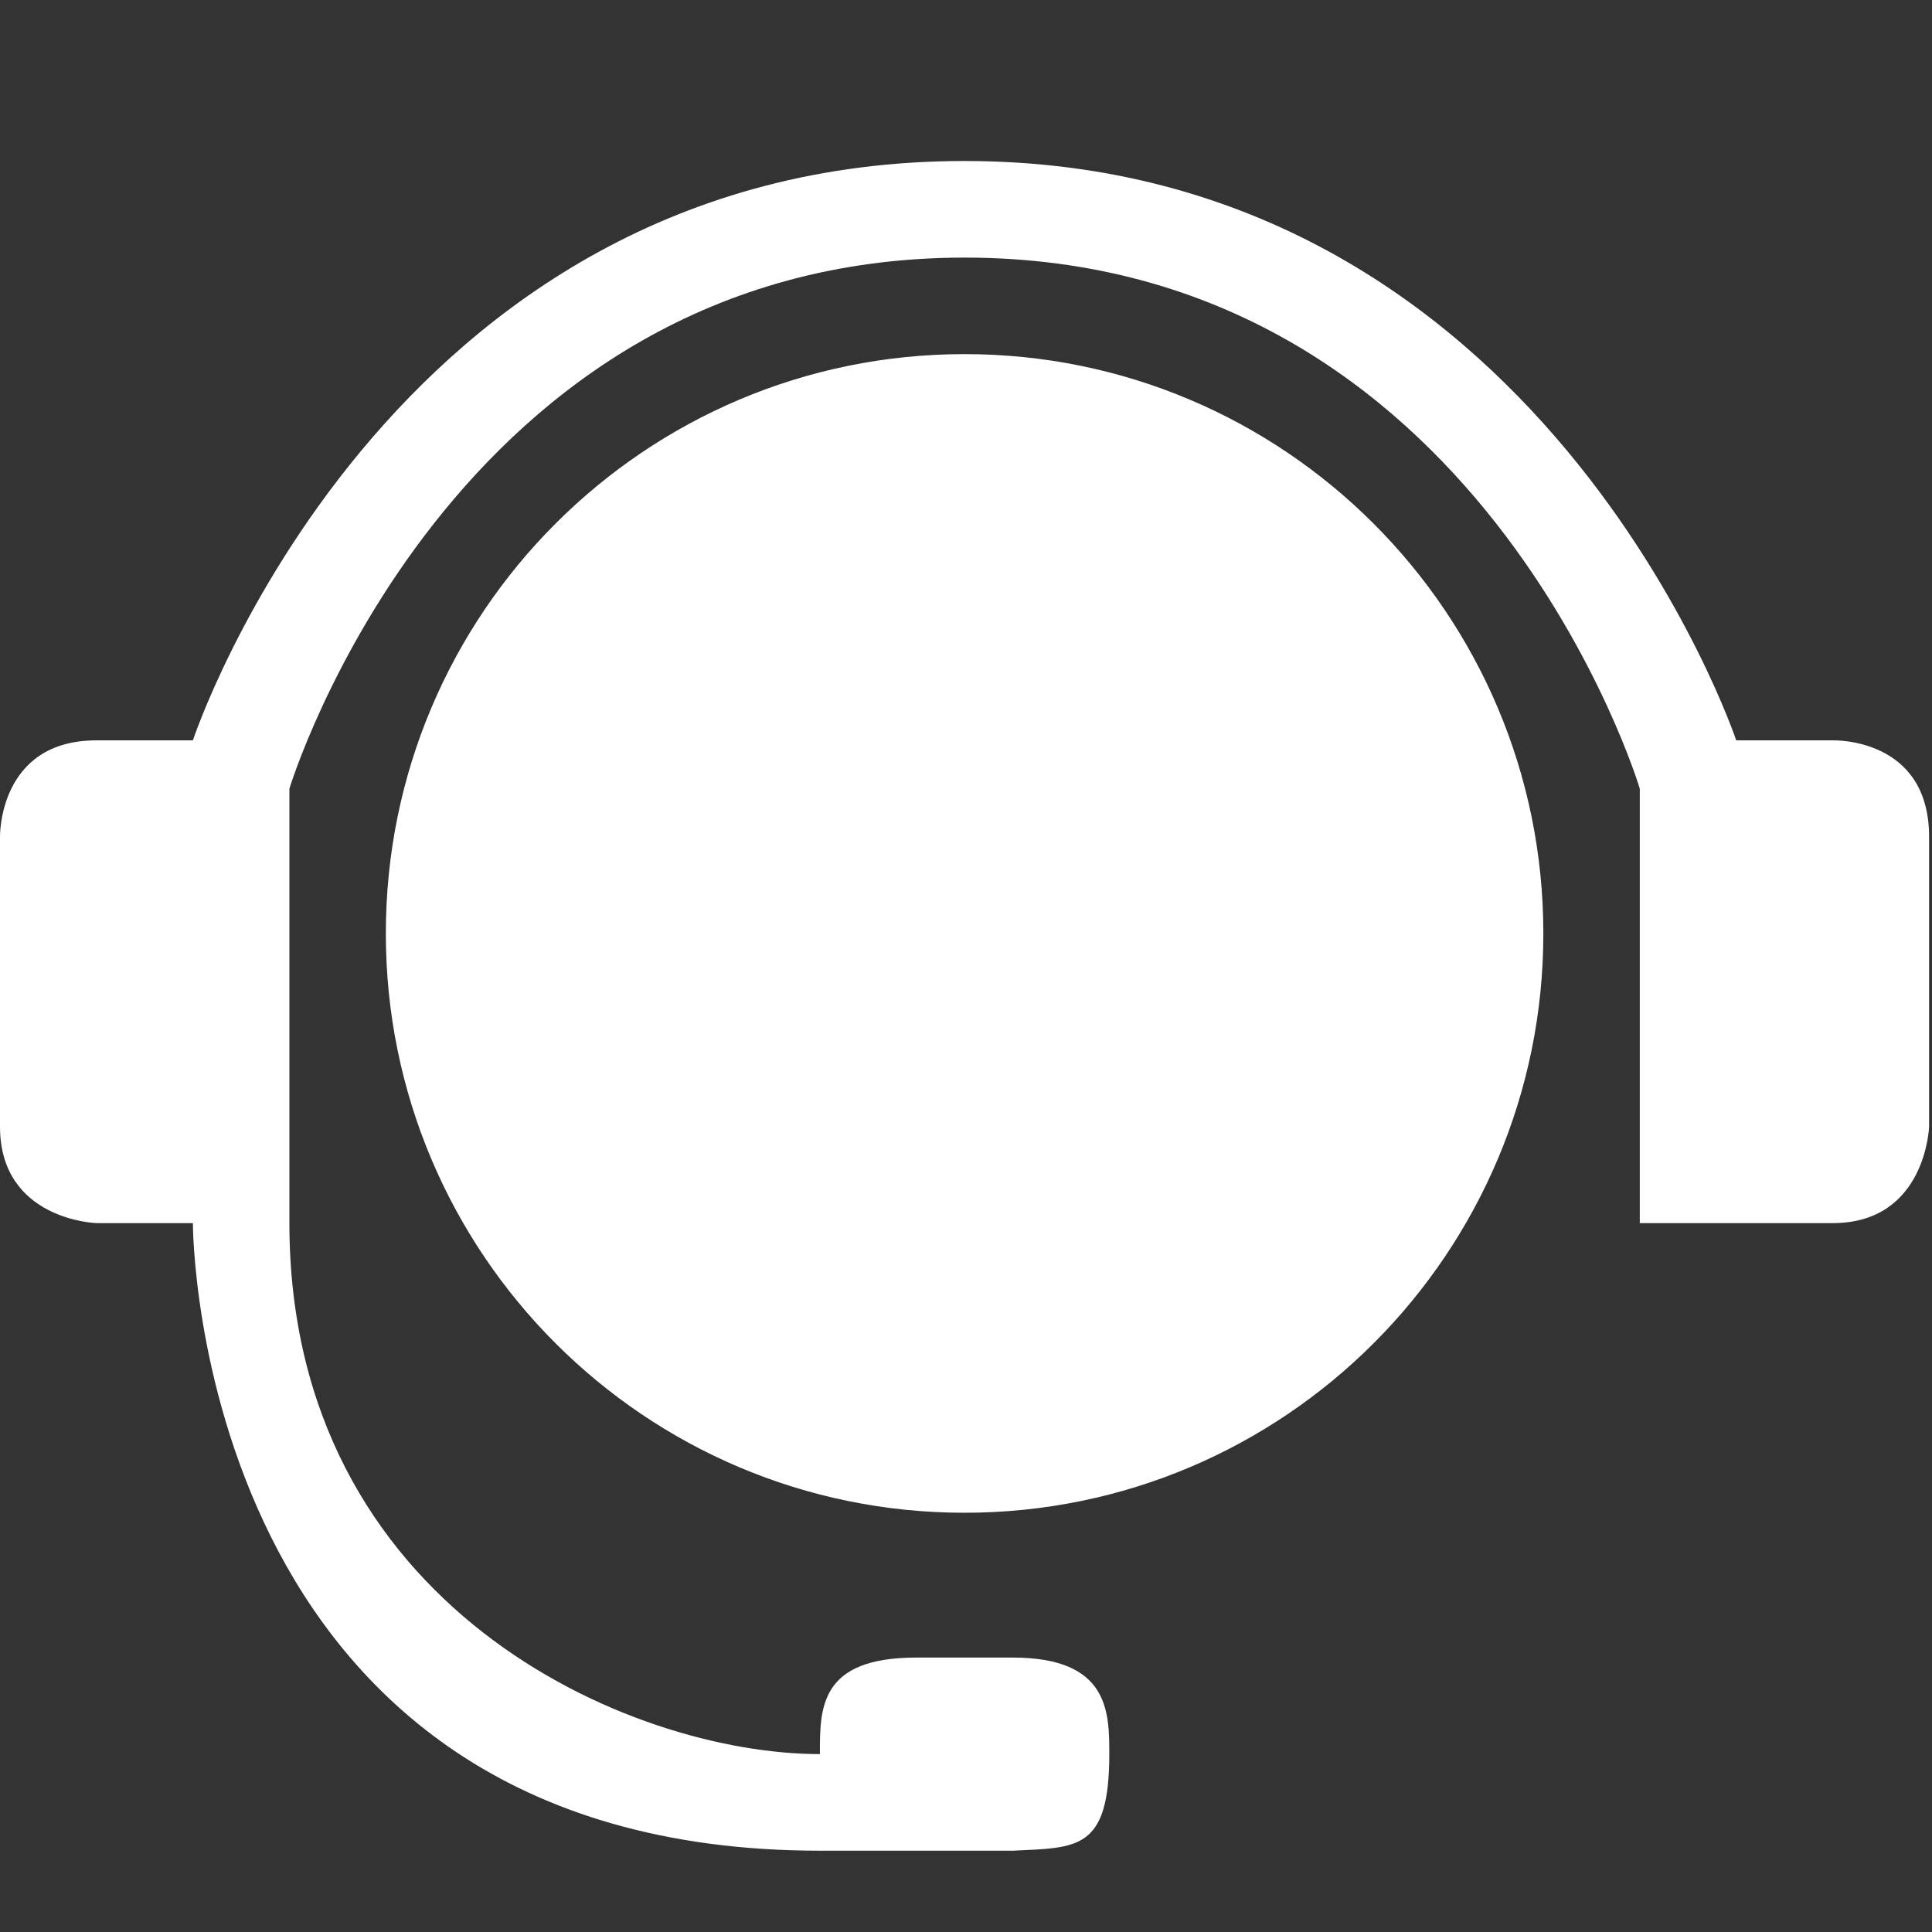 <svg xmlns="http://www.w3.org/2000/svg" xmlns:xlink="http://www.w3.org/1999/xlink" fill="none" version="1.1" width="24" height="24" viewBox="0 0 24 24"><rect x="0" y="0" width="24" height="24" fill="#333333" stroke="none"/><g><g><g><path d="M11.982,4.399C8.011,4.399,4.793,7.621,4.793,11.596C4.793,15.57,8.011,18.792,11.982,18.792C15.953,18.792,19.172,15.57,19.172,11.596C19.172,7.621,15.952,4.399,11.982,4.399ZM22.766,9.197L21.568,9.197C21.568,9.197,19.159,2,11.982,2C4.778,2,2.396,9.197,2.396,9.197C2.396,9.197,2.051,9.197,1.198,9.197C-0.023,9.197,0,10.396,0,10.396C0,10.396,0,12.356,0,13.994C0,15.158,1.198,15.194,1.198,15.194L2.396,15.194C2.396,15.194,2.387,22.99,10.185,22.99L12.581,22.99C13.38,22.951,13.78,22.99,13.78,21.79C13.78,21.266,13.777,20.591,12.581,20.591C11.681,20.591,11.707,20.591,11.383,20.591C10.179,20.591,10.185,21.217,10.185,21.79C7.824,21.79,3.595,19.969,3.595,15.194L3.595,9.797C3.595,9.797,5.596,3.2,11.982,3.2C18.4,3.2,20.37,9.797,20.37,9.797L20.37,15.194C20.37,15.194,21.765,15.194,22.766,15.194C23.926,15.194,23.964,13.994,23.964,13.994C23.964,13.994,23.964,11.361,23.964,10.396C23.964,9.155,22.766,9.197,22.766,9.197Z" fill="#FFFFFF" fill-opacity="1" style="mix-blend-mode:passthrough"/></g></g></g></svg>